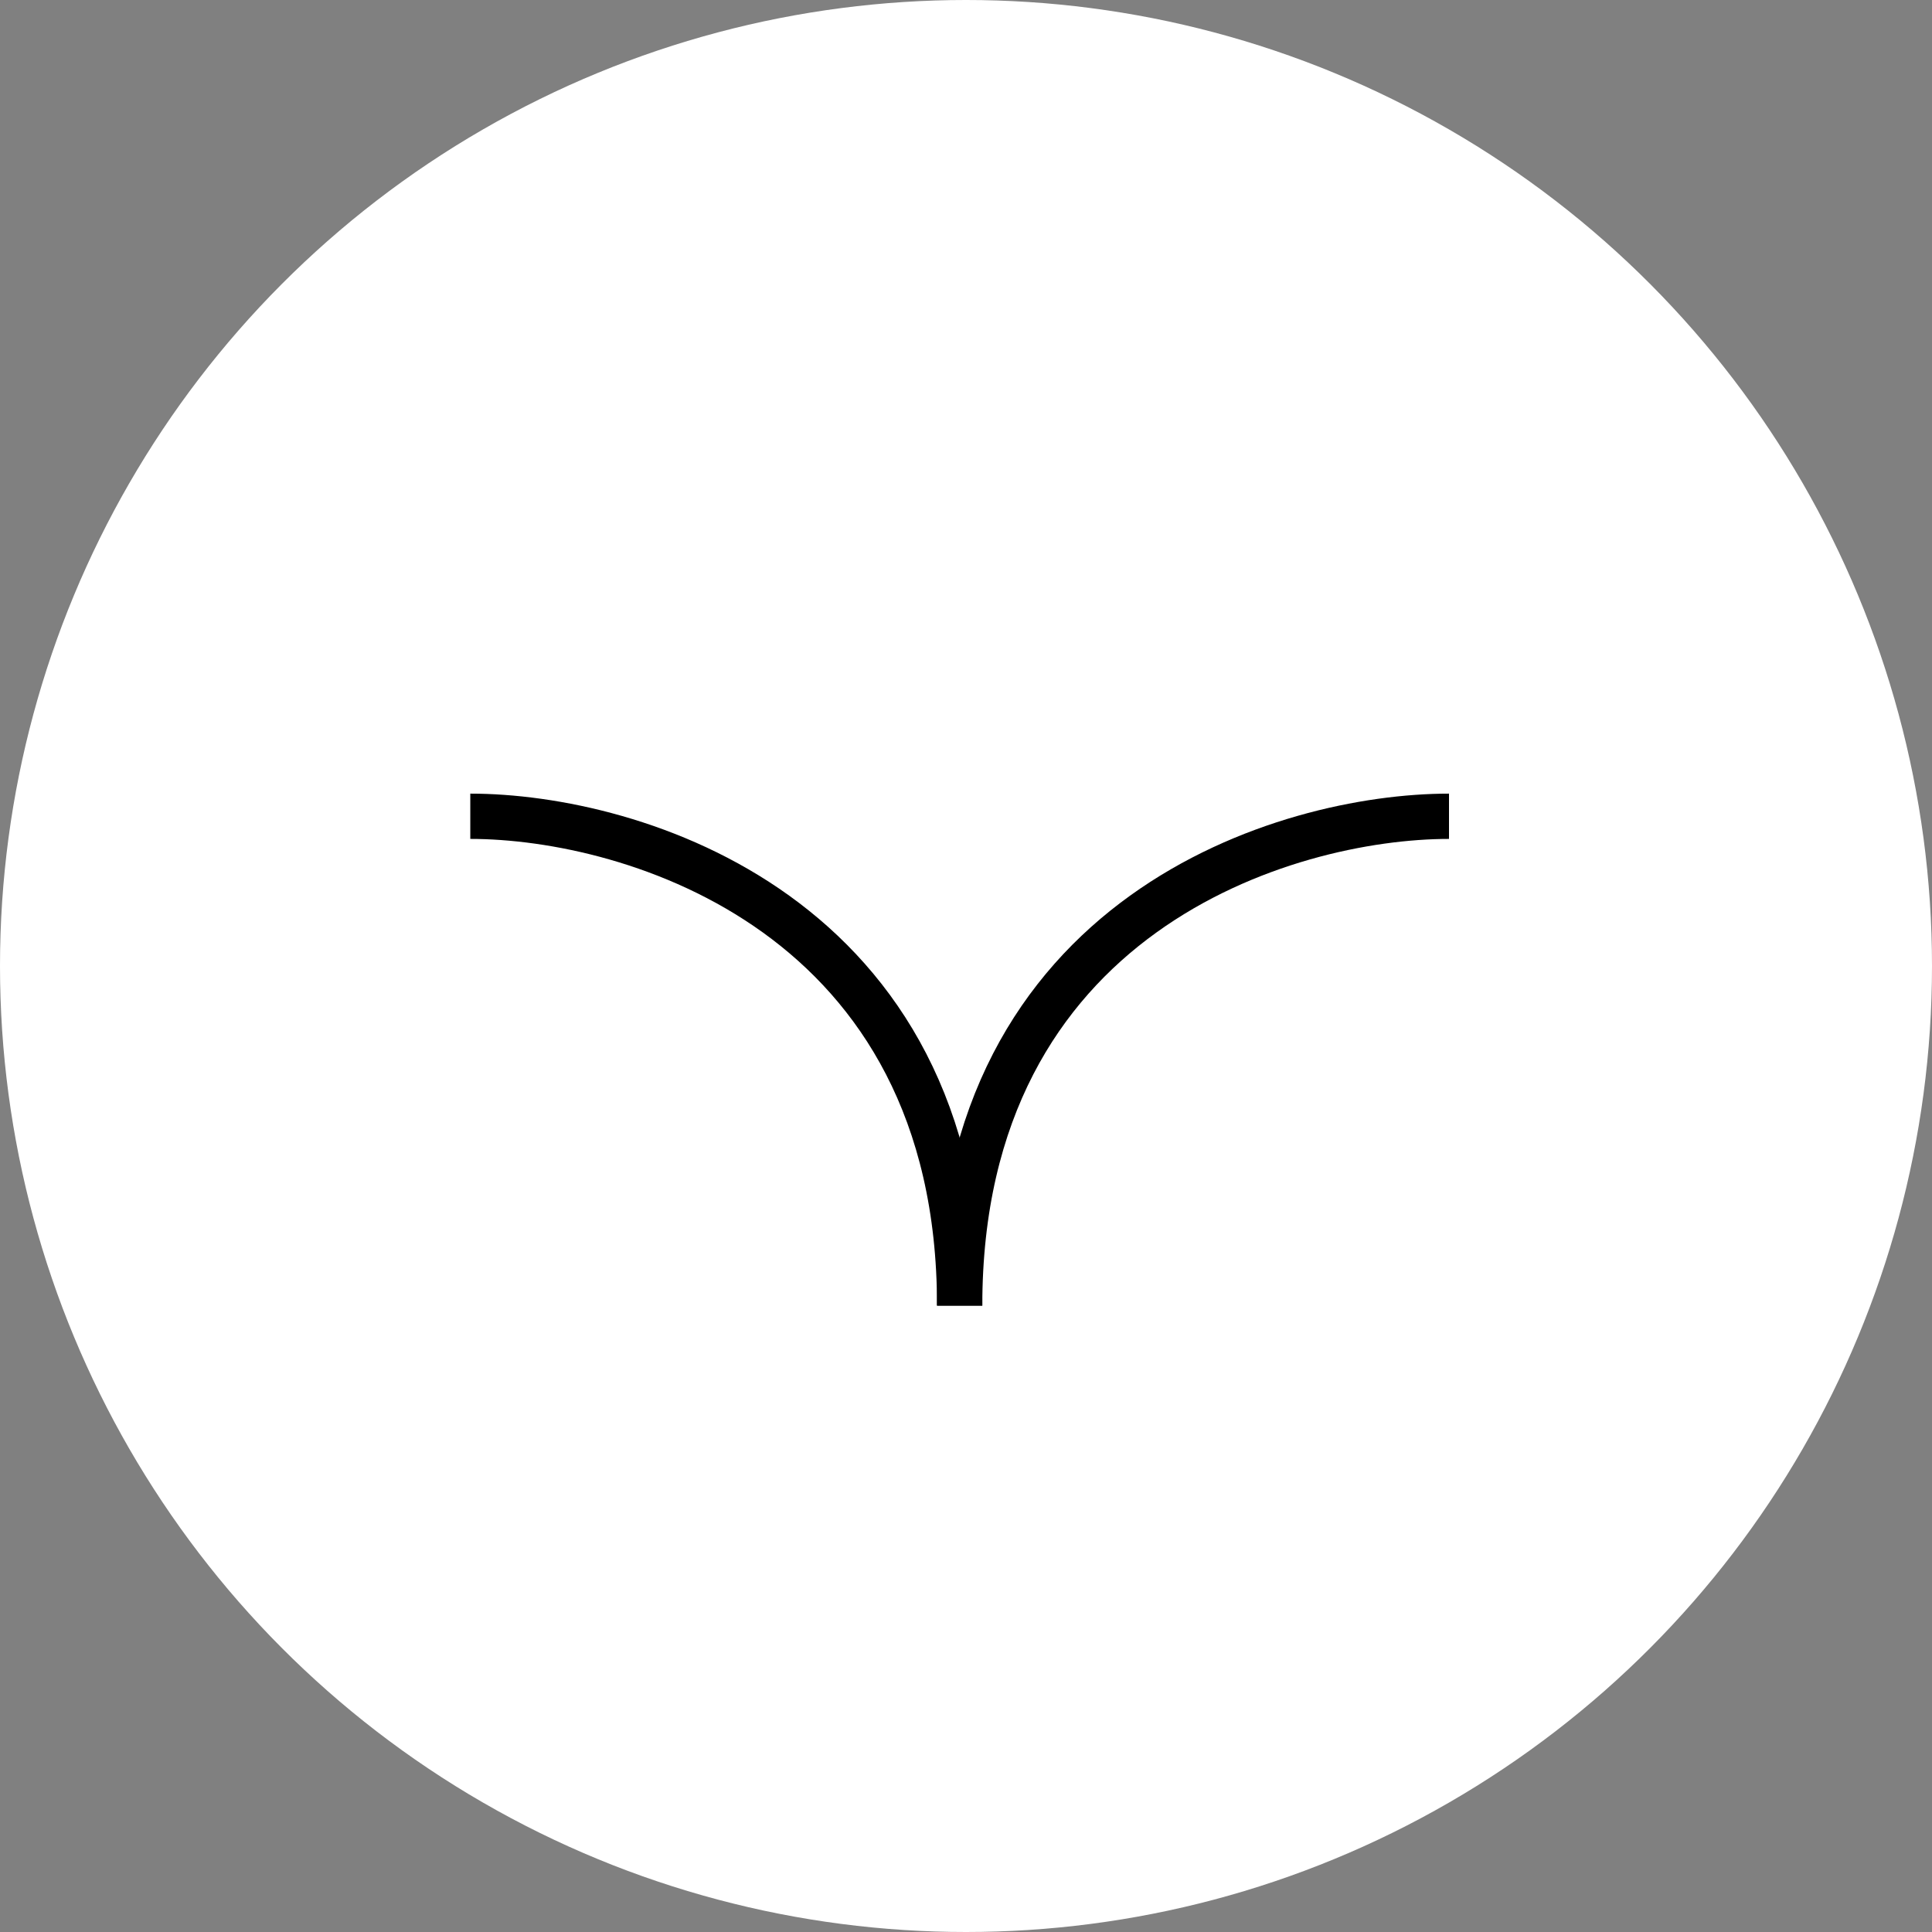 <?xml version="1.0" encoding="UTF-8"?> <svg xmlns="http://www.w3.org/2000/svg" width="64" height="64" viewBox="0 0 64 64" fill="none"><rect x="0" y="0" width="64" height="64" fill="#808080" stroke="none"/><circle cx="32" cy="32" r="32" fill="white"></circle><path d="M15.579 27.04C20.983 27.04 31.79 30.282 31.79 43.25" stroke="black" stroke-width="1.5"></path><path d="M48 27.04C42.596 27.04 31.79 30.282 31.79 43.25" stroke="black" stroke-width="1.5"></path></svg> 